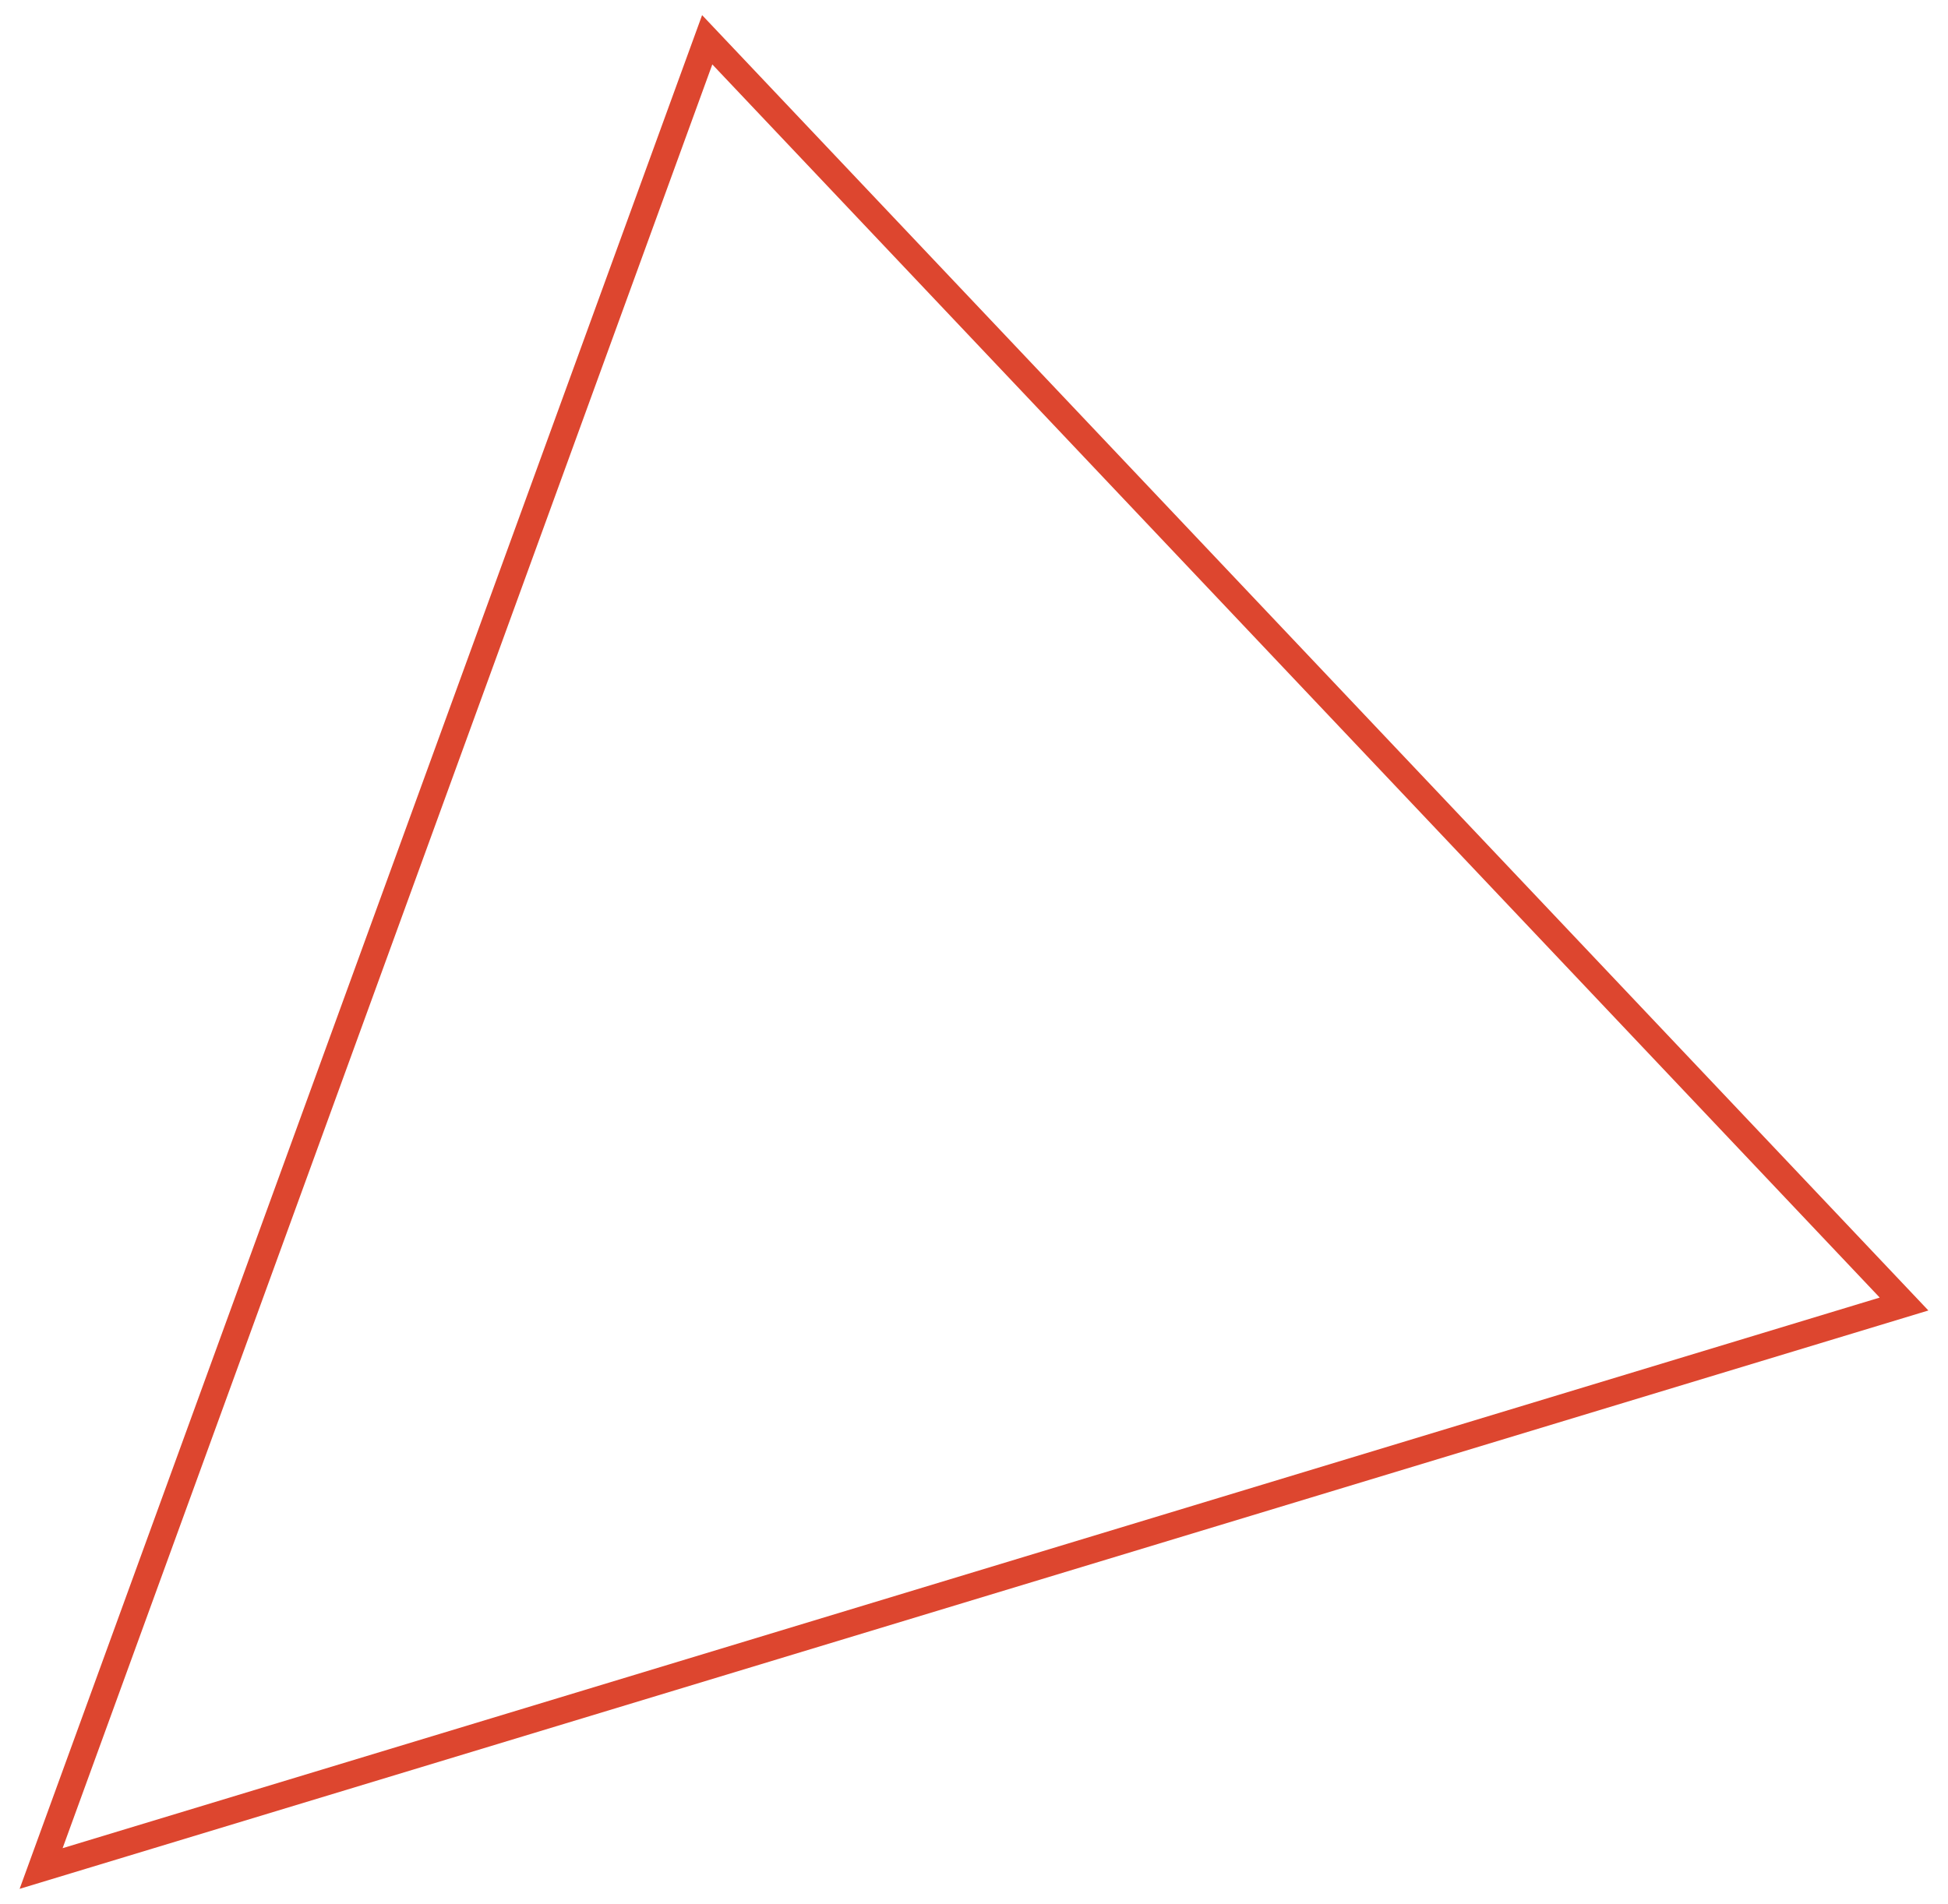 <?xml version="1.0" encoding="utf-8"?>
<!-- Generator: Adobe Illustrator 24.0.3, SVG Export Plug-In . SVG Version: 6.00 Build 0)  -->
<svg version="1.1" id="Layer_1" xmlns="http://www.w3.org/2000/svg" xmlns:xlink="http://www.w3.org/1999/xlink" x="0px" y="0px"
	 viewBox="0 0 275.23 269.06" style="enable-background:new 0 0 275.23 269.06;" xml:space="preserve">
<style type="text/css">
	.st0{fill:none;stroke:#DD462F;stroke-width:3.74;}
</style>
<polygon class="st0" points="5.81,264.05 99.92,5.62 269.02,184.28 "/>
</svg>
